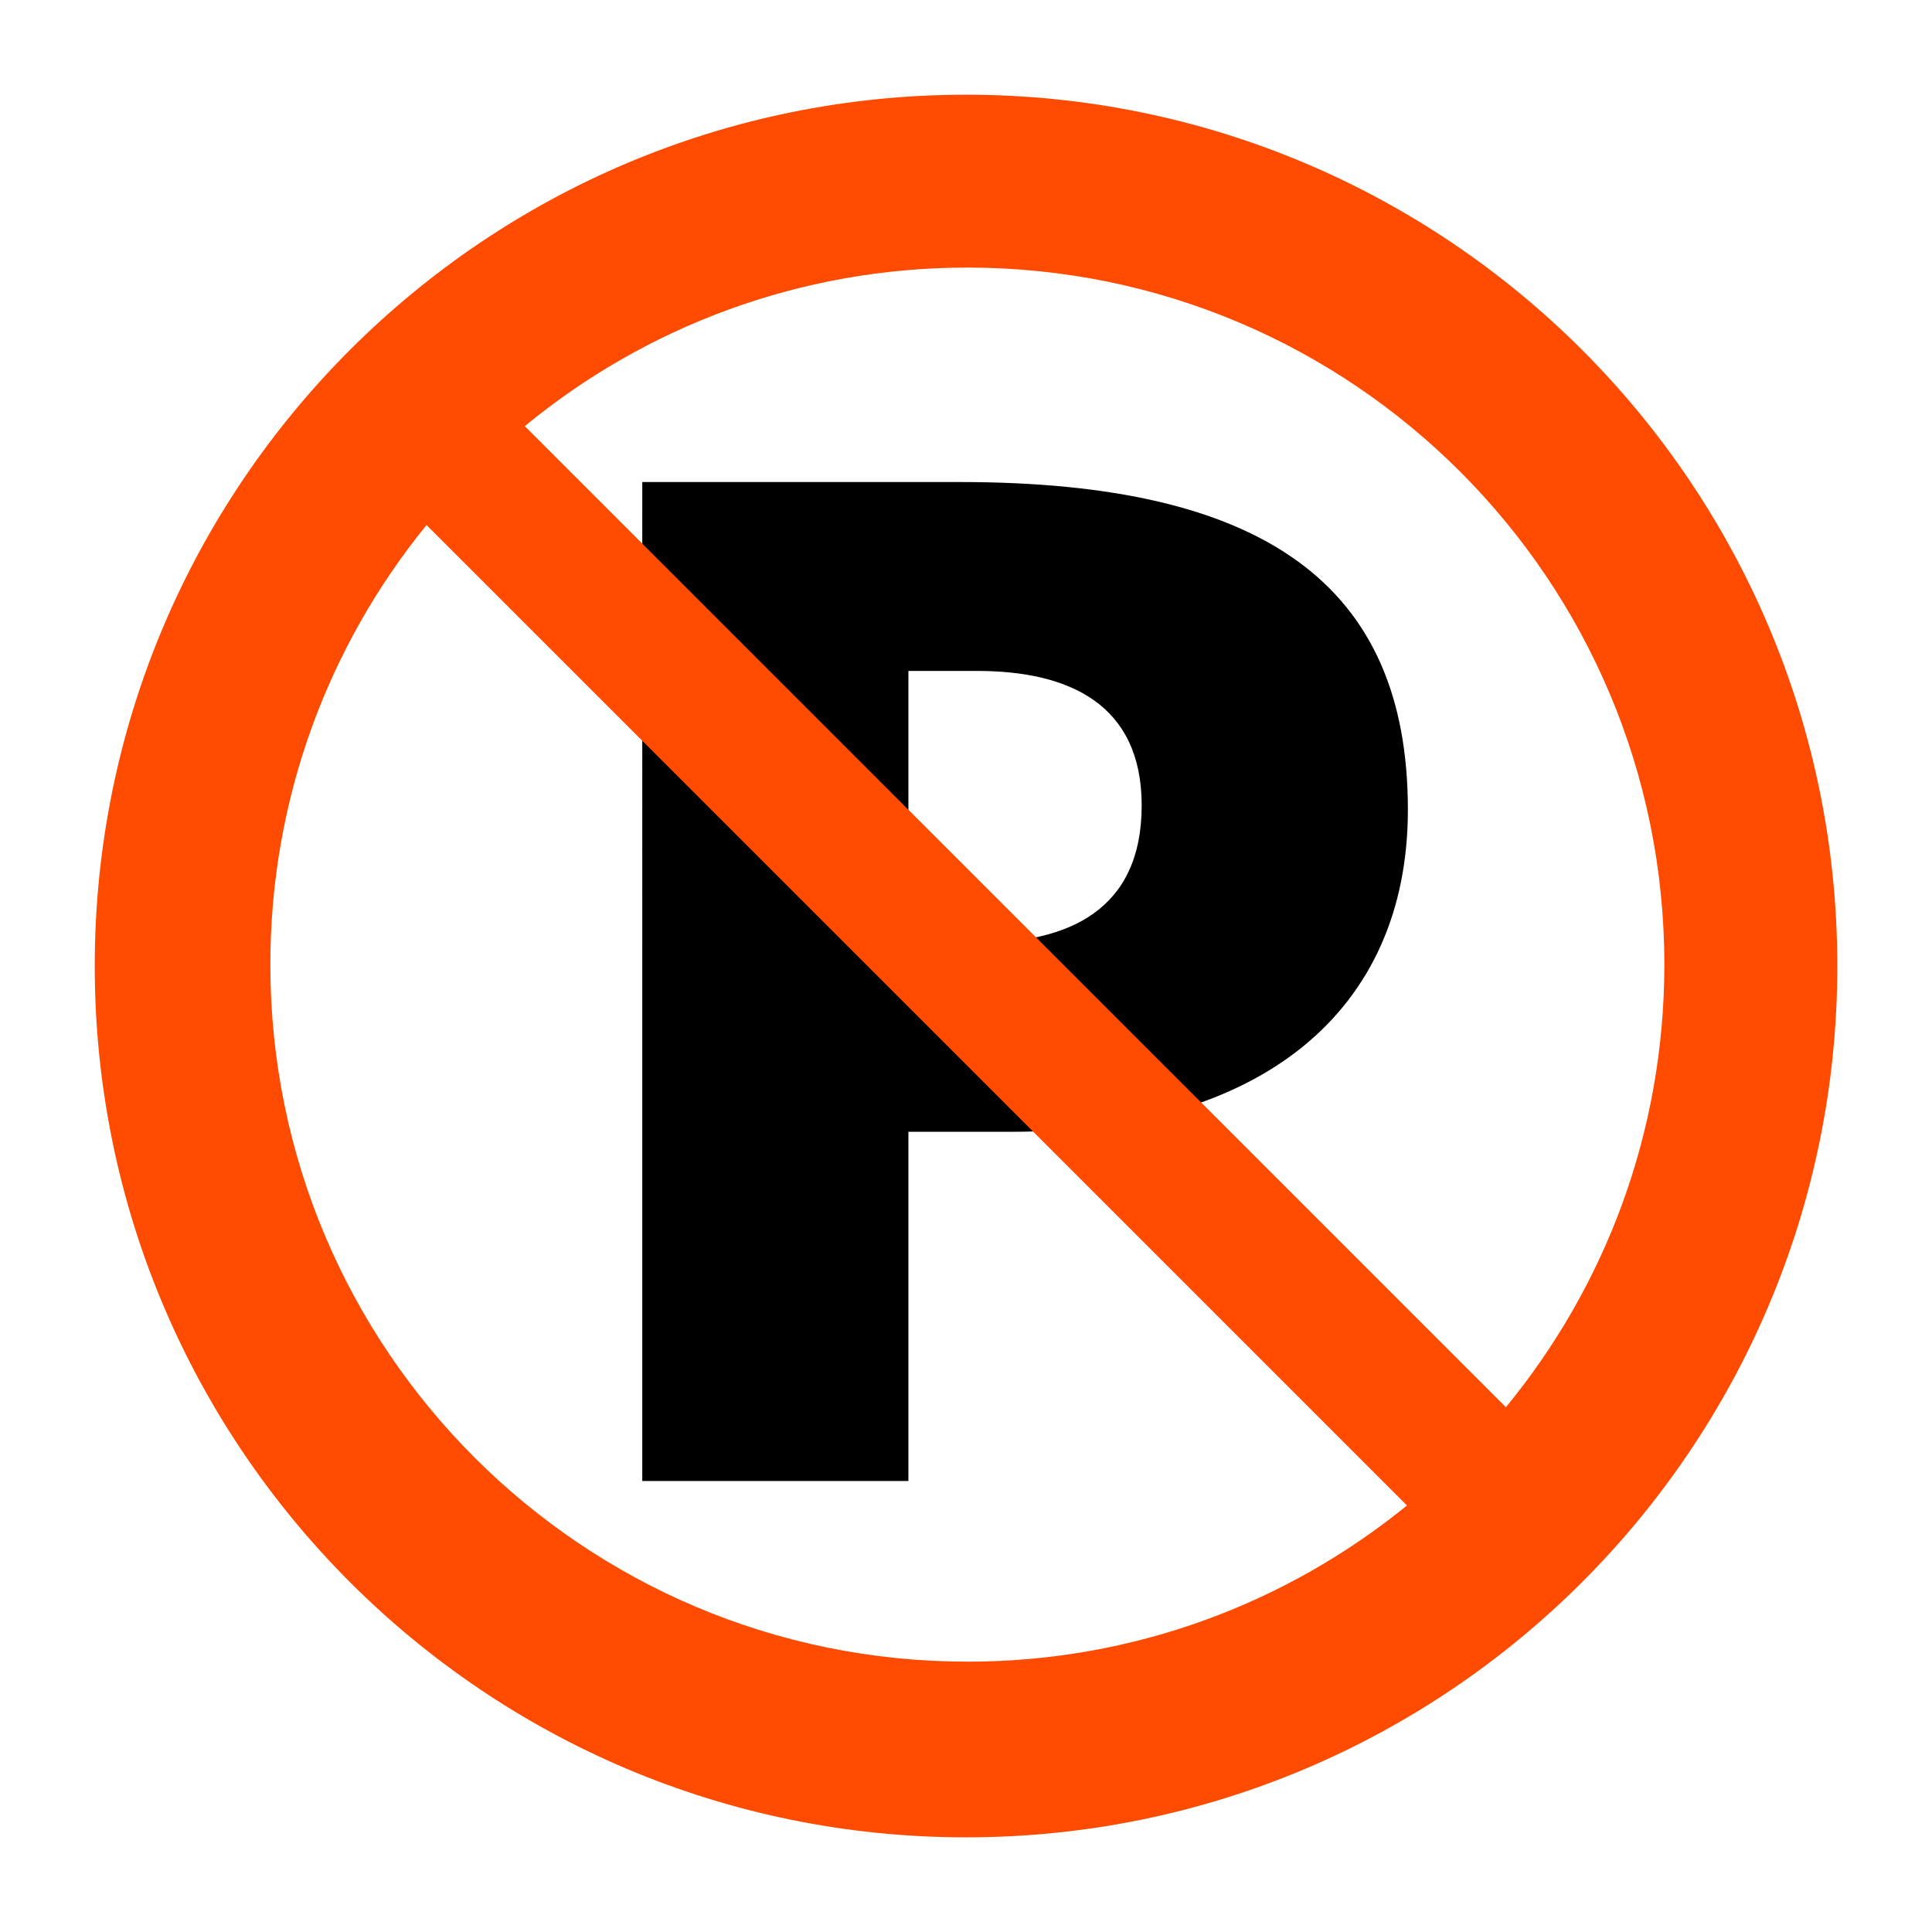 <?xml version="1.0" encoding="UTF-8"?> <svg xmlns="http://www.w3.org/2000/svg" height="60.601" viewBox="0 0 60.601 60.601" width="60.601"><path d="m28.494 29.575h2.155c2.873 0 5.162-1.032 5.162-4.31 0-3.186-2.29-4.22-5.162-4.22h-2.155zm-8.348-14.455h9.965c9.561 0 14.05 3.232 14.05 10.28 0 6.33-4.624 10.101-12.435 10.101h-3.232v10.954h-8.348z"></path><path d="m47.235 44.14-30.774-30.773c3.775-3.107 8.613-4.974 13.884-4.974 12.074 0 21.861 9.79 21.861 21.863 0 5.272-1.864 10.107-4.971 13.884zm-16.89 7.981c-12.076 0-21.865-9.787-21.865-21.865 0-5.228 1.838-10.025 4.899-13.787l30.754 30.753c-3.763 3.061-8.56 4.9-13.787 4.9m-.045-49.151c-15.092 0-27.329 12.238-27.329 27.33 0 15.094 12.236 27.331 27.329 27.331 15.094 0 27.33-12.238 27.33-27.331 0-15.092-12.236-27.33-27.33-27.33" fill="#ff4b00"></path></svg> 